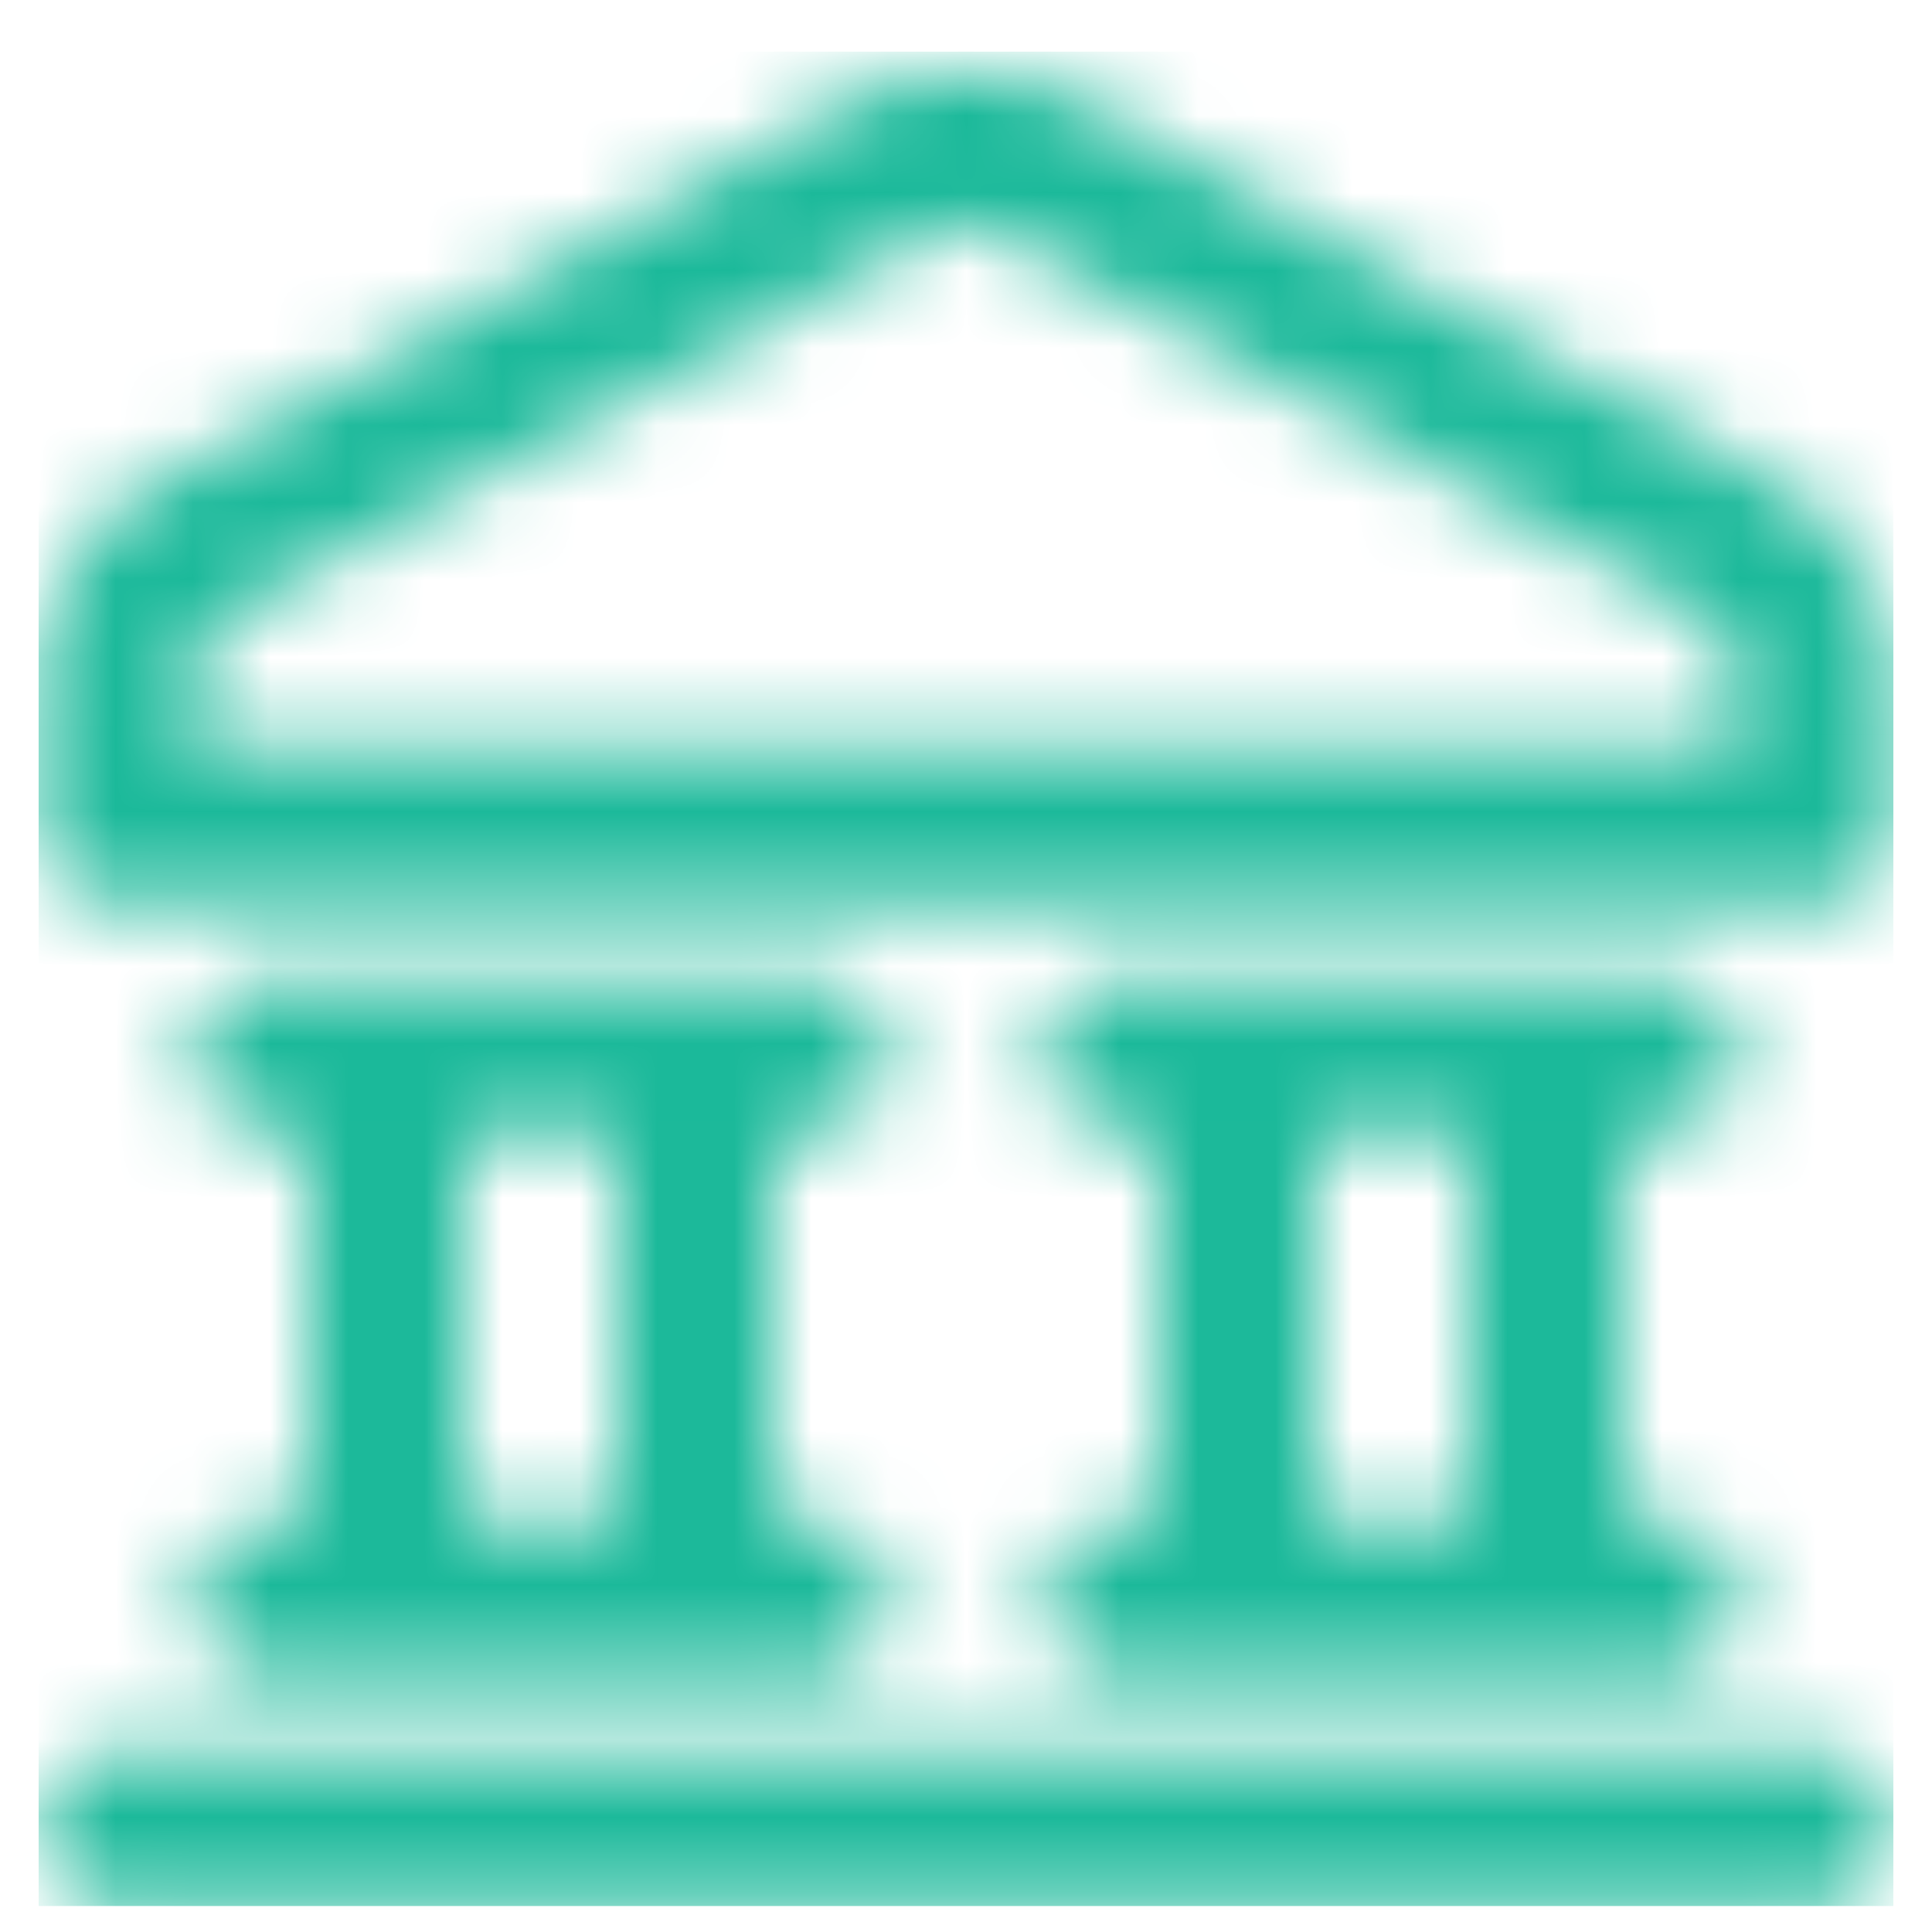 <svg width="25" height="25" viewBox="0 0 25 25" fill="none" xmlns="http://www.w3.org/2000/svg">
<g clip-path="url(#clip0_2300_57534)">
<mask id="mask0_2300_57534" style="mask-type:alpha" maskUnits="userSpaceOnUse" x="0" y="0" width="25" height="25">
<path fill-rule="evenodd" clip-rule="evenodd" d="M22.998 6.266L13.899 1.266C13.459 1.068 12.981 0.965 12.498 0.965C12.016 0.965 11.538 1.068 11.098 1.266L1.998 6.266C1.55 6.514 1.175 6.875 0.911 7.314C0.648 7.753 0.506 8.254 0.498 8.766V10.666C0.482 10.802 0.497 10.939 0.542 11.067C0.586 11.196 0.66 11.313 0.756 11.409C0.852 11.505 0.969 11.579 1.098 11.623C1.226 11.668 1.363 11.682 1.498 11.666H23.498C23.634 11.682 23.771 11.668 23.899 11.623C24.028 11.579 24.145 11.505 24.241 11.409C24.337 11.313 24.411 11.196 24.455 11.067C24.5 10.939 24.515 10.802 24.498 10.666V8.766C24.491 8.254 24.349 7.753 24.085 7.314C23.822 6.875 23.447 6.514 22.998 6.266ZM2.498 9.666V8.766C2.51 8.602 2.561 8.443 2.648 8.304C2.735 8.164 2.856 8.048 2.998 7.966L11.998 3.066C12.146 2.968 12.32 2.915 12.498 2.915C12.677 2.915 12.851 2.968 12.998 3.066L21.998 7.966C22.141 8.048 22.262 8.164 22.349 8.304C22.436 8.443 22.487 8.602 22.498 8.766V9.666H2.498Z" fill="black"/>
<path fill-rule="evenodd" clip-rule="evenodd" d="M2.791 19.959C2.979 19.772 3.233 19.666 3.498 19.666H3.998V14.666H3.498C3.233 14.666 2.979 14.561 2.791 14.373C2.604 14.186 2.498 13.932 2.498 13.666C2.498 13.401 2.604 13.147 2.791 12.959C2.979 12.772 3.233 12.666 3.498 12.666H10.498C10.764 12.666 11.018 12.772 11.206 12.959C11.393 13.147 11.498 13.401 11.498 13.666C11.498 13.932 11.393 14.186 11.206 14.373C11.018 14.561 10.764 14.666 10.498 14.666H9.998V19.666H10.498C10.764 19.666 11.018 19.772 11.206 19.959C11.393 20.147 11.498 20.401 11.498 20.666C11.498 20.932 11.393 21.186 11.206 21.374C11.018 21.561 10.764 21.666 10.498 21.666H3.498C3.233 21.666 2.979 21.561 2.791 21.374C2.604 21.186 2.498 20.932 2.498 20.666C2.498 20.401 2.604 20.147 2.791 19.959ZM7.998 14.666H5.998V19.666H7.998V14.666Z" fill="black"/>
<path d="M1.498 22.666H23.498C23.764 22.666 24.018 22.772 24.206 22.959C24.393 23.147 24.498 23.401 24.498 23.666C24.498 23.932 24.393 24.186 24.206 24.374C24.018 24.561 23.764 24.666 23.498 24.666H1.498C1.233 24.666 0.979 24.561 0.791 24.374C0.604 24.186 0.498 23.932 0.498 23.666C0.498 23.401 0.604 23.147 0.791 22.959C0.979 22.772 1.233 22.666 1.498 22.666Z" fill="black"/>
<path fill-rule="evenodd" clip-rule="evenodd" d="M13.791 19.959C13.979 19.772 14.233 19.666 14.498 19.666H14.998V14.666H14.498C14.233 14.666 13.979 14.561 13.791 14.373C13.604 14.186 13.498 13.932 13.498 13.666C13.498 13.401 13.604 13.147 13.791 12.959C13.979 12.772 14.233 12.666 14.498 12.666H21.498C21.764 12.666 22.018 12.772 22.206 12.959C22.393 13.147 22.498 13.401 22.498 13.666C22.498 13.932 22.393 14.186 22.206 14.373C22.018 14.561 21.764 14.666 21.498 14.666H20.998V19.666H21.498C21.764 19.666 22.018 19.772 22.206 19.959C22.393 20.147 22.498 20.401 22.498 20.666C22.498 20.932 22.393 21.186 22.206 21.374C22.018 21.561 21.764 21.666 21.498 21.666H14.498C14.233 21.666 13.979 21.561 13.791 21.374C13.604 21.186 13.498 20.932 13.498 20.666C13.498 20.401 13.604 20.147 13.791 19.959ZM18.998 14.666H16.998V19.666H18.998V14.666Z" fill="black"/>
</mask>
<g mask="url(#mask0_2300_57534)">
<rect x="0.5" y="0.666" width="24" height="24" fill="#1BB99A"/>
</g>
</g>
<defs>
<clipPath id="clip0_2300_57534">
<rect width="24" height="24" fill="white" transform="translate(0.5 0.666)"/>
</clipPath>
</defs>
</svg>
